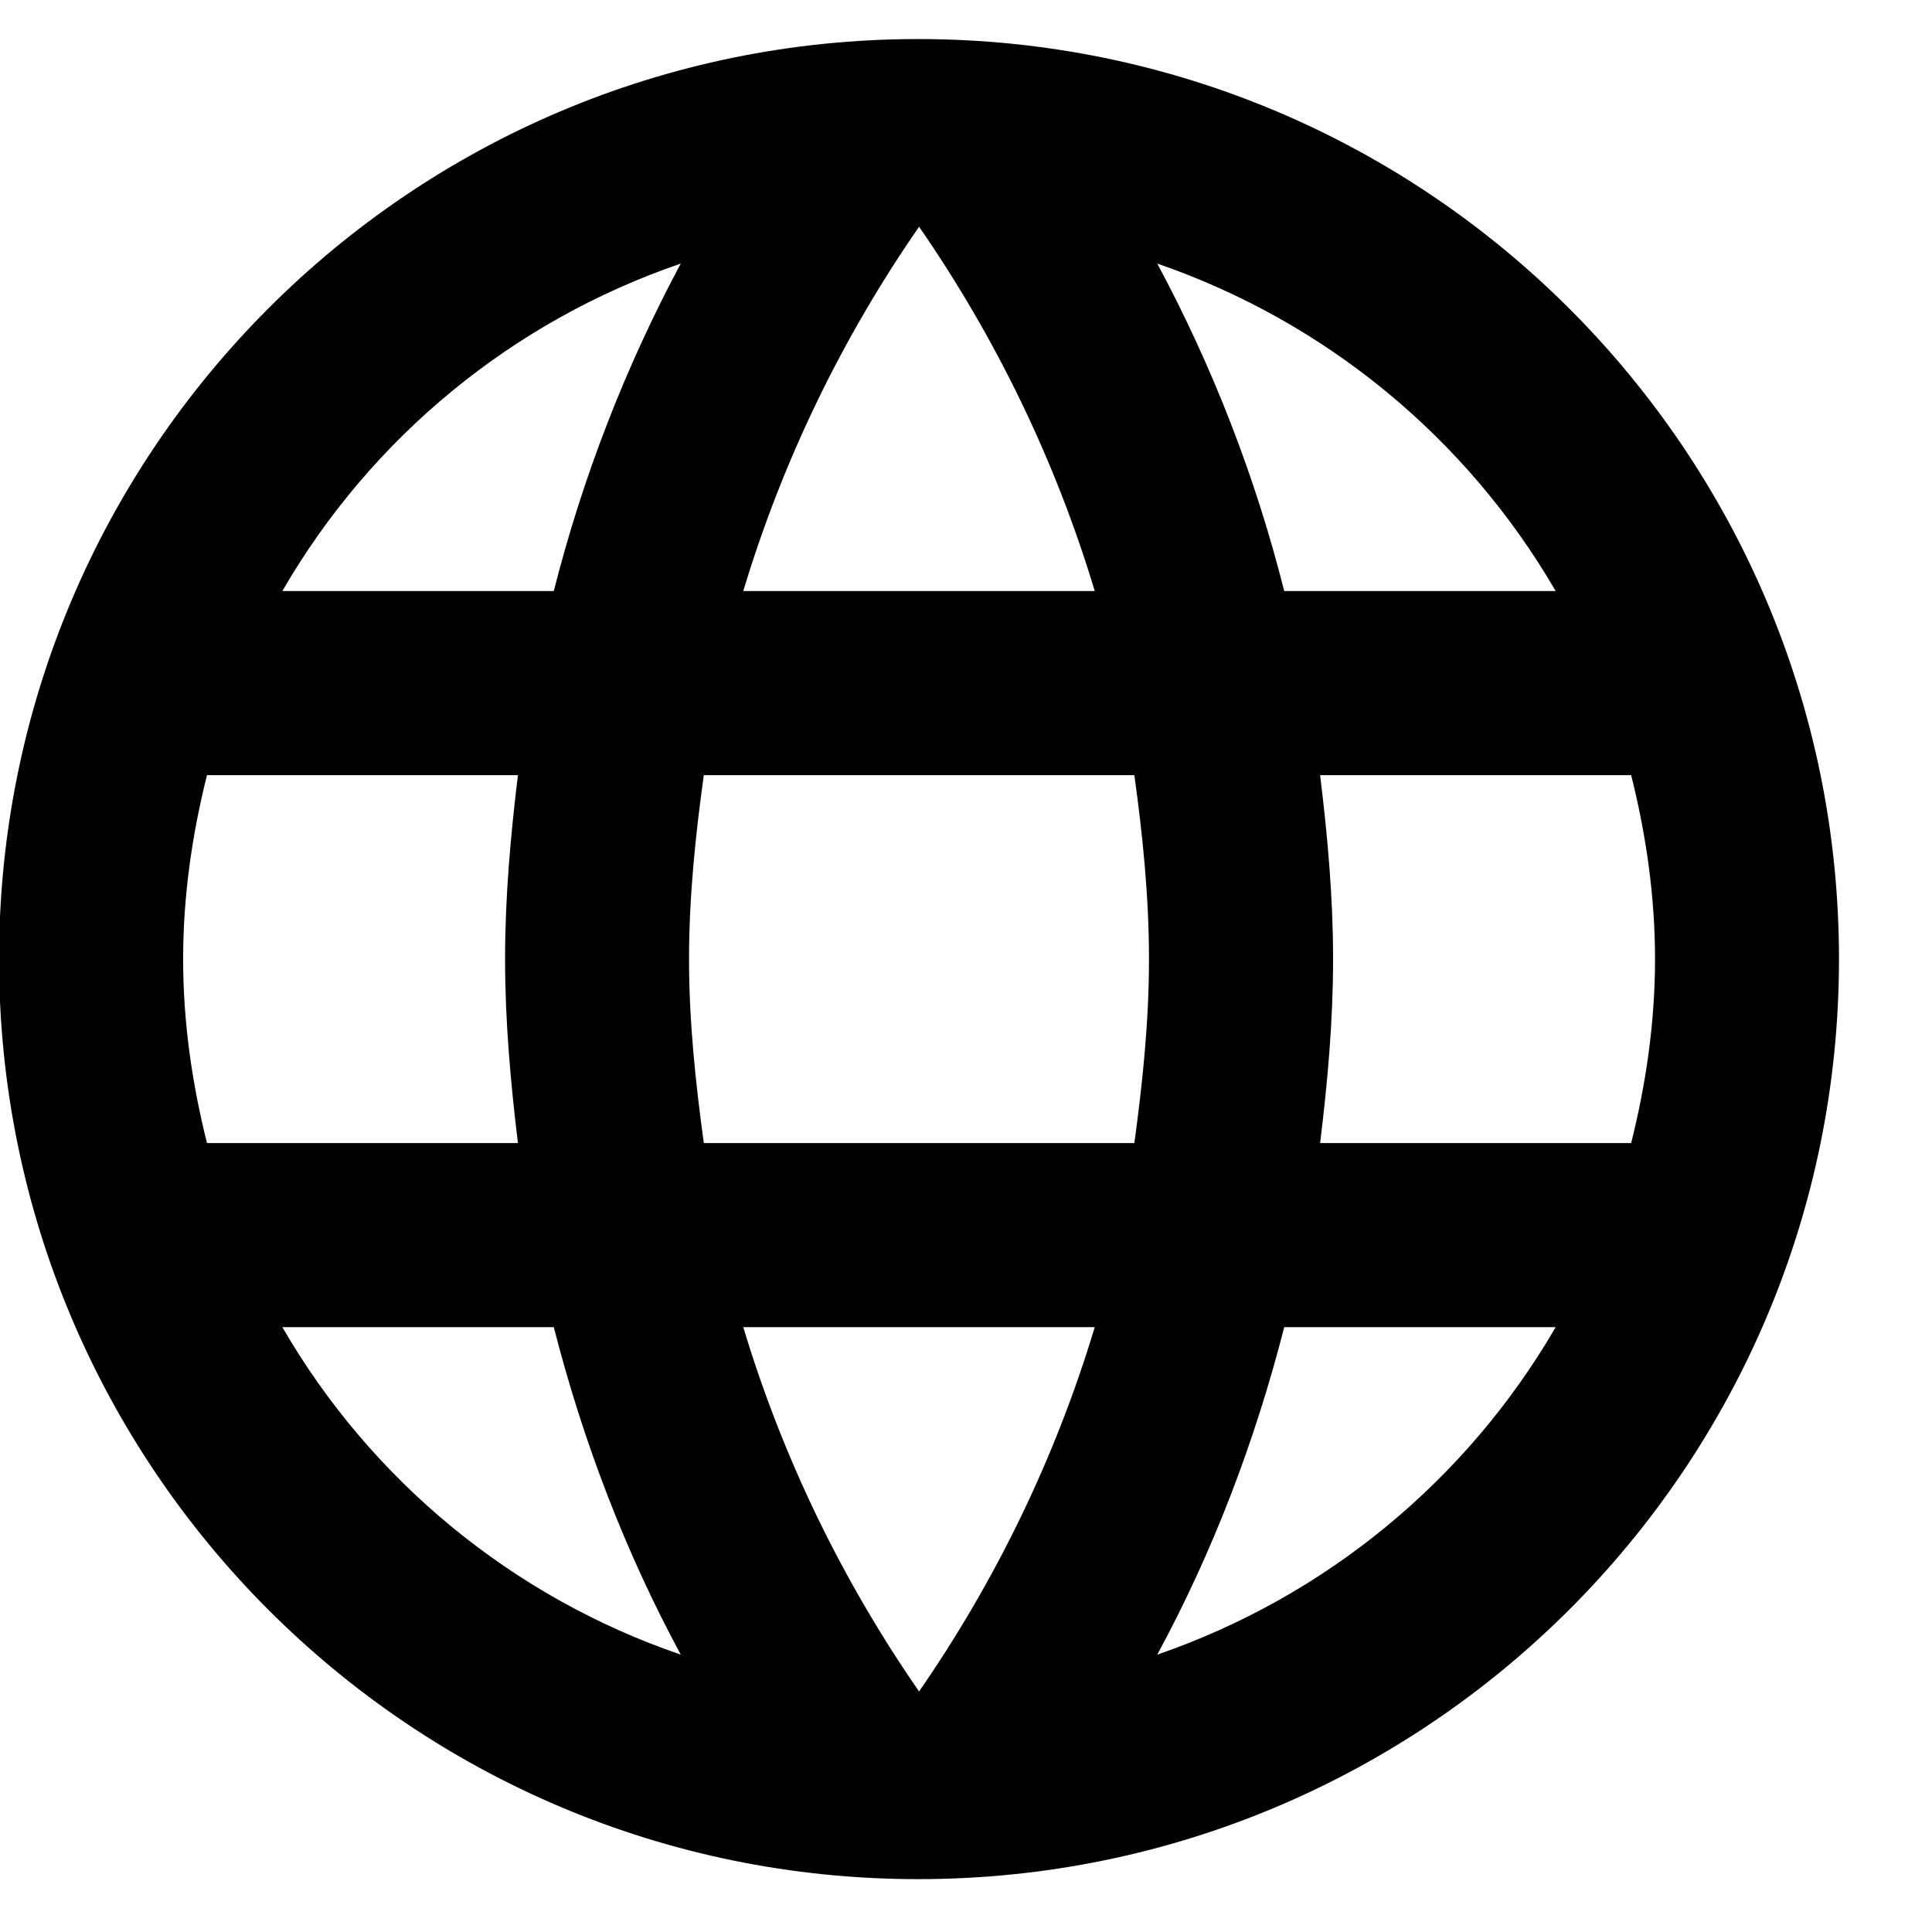 <svg width="14" height="14" viewBox="0 0 14 14" fill="none" xmlns="http://www.w3.org/2000/svg">
<path d="M6.653 0.283C2.973 0.283 -0.007 3.27 -0.007 6.95C-0.007 10.63 2.973 13.617 6.653 13.617C10.34 13.617 13.326 10.63 13.326 6.95C13.326 3.27 10.34 0.283 6.653 0.283ZM11.273 4.283H9.306C9.098 3.458 8.789 2.661 8.386 1.91C9.603 2.329 10.627 3.171 11.273 4.283ZM6.66 1.643C7.213 2.443 7.646 3.33 7.933 4.283H5.386C5.673 3.33 6.106 2.443 6.66 1.643ZM1.5 8.283C1.393 7.857 1.327 7.41 1.327 6.95C1.327 6.49 1.393 6.043 1.5 5.617H3.753C3.7 6.057 3.66 6.497 3.66 6.95C3.66 7.403 3.7 7.843 3.753 8.283H1.5ZM2.046 9.617H4.013C4.226 10.45 4.533 11.25 4.933 11.99C3.716 11.574 2.69 10.73 2.046 9.617ZM4.013 4.283H2.046C2.69 3.169 3.716 2.326 4.933 1.91C4.531 2.661 4.222 3.458 4.013 4.283ZM6.66 12.257C6.106 11.457 5.673 10.57 5.386 9.617H7.933C7.646 10.57 7.213 11.457 6.66 12.257ZM8.22 8.283H5.1C5.04 7.843 4.993 7.403 4.993 6.95C4.993 6.497 5.04 6.05 5.1 5.617H8.22C8.28 6.05 8.326 6.497 8.326 6.95C8.326 7.403 8.28 7.843 8.22 8.283ZM8.386 11.99C8.787 11.25 9.093 10.45 9.306 9.617H11.273C10.627 10.729 9.603 11.571 8.386 11.99ZM9.566 8.283C9.62 7.843 9.66 7.403 9.66 6.95C9.66 6.497 9.62 6.057 9.566 5.617H11.82C11.927 6.043 11.993 6.49 11.993 6.95C11.993 7.41 11.927 7.857 11.82 8.283H9.566Z" fill="black"/>
</svg>
